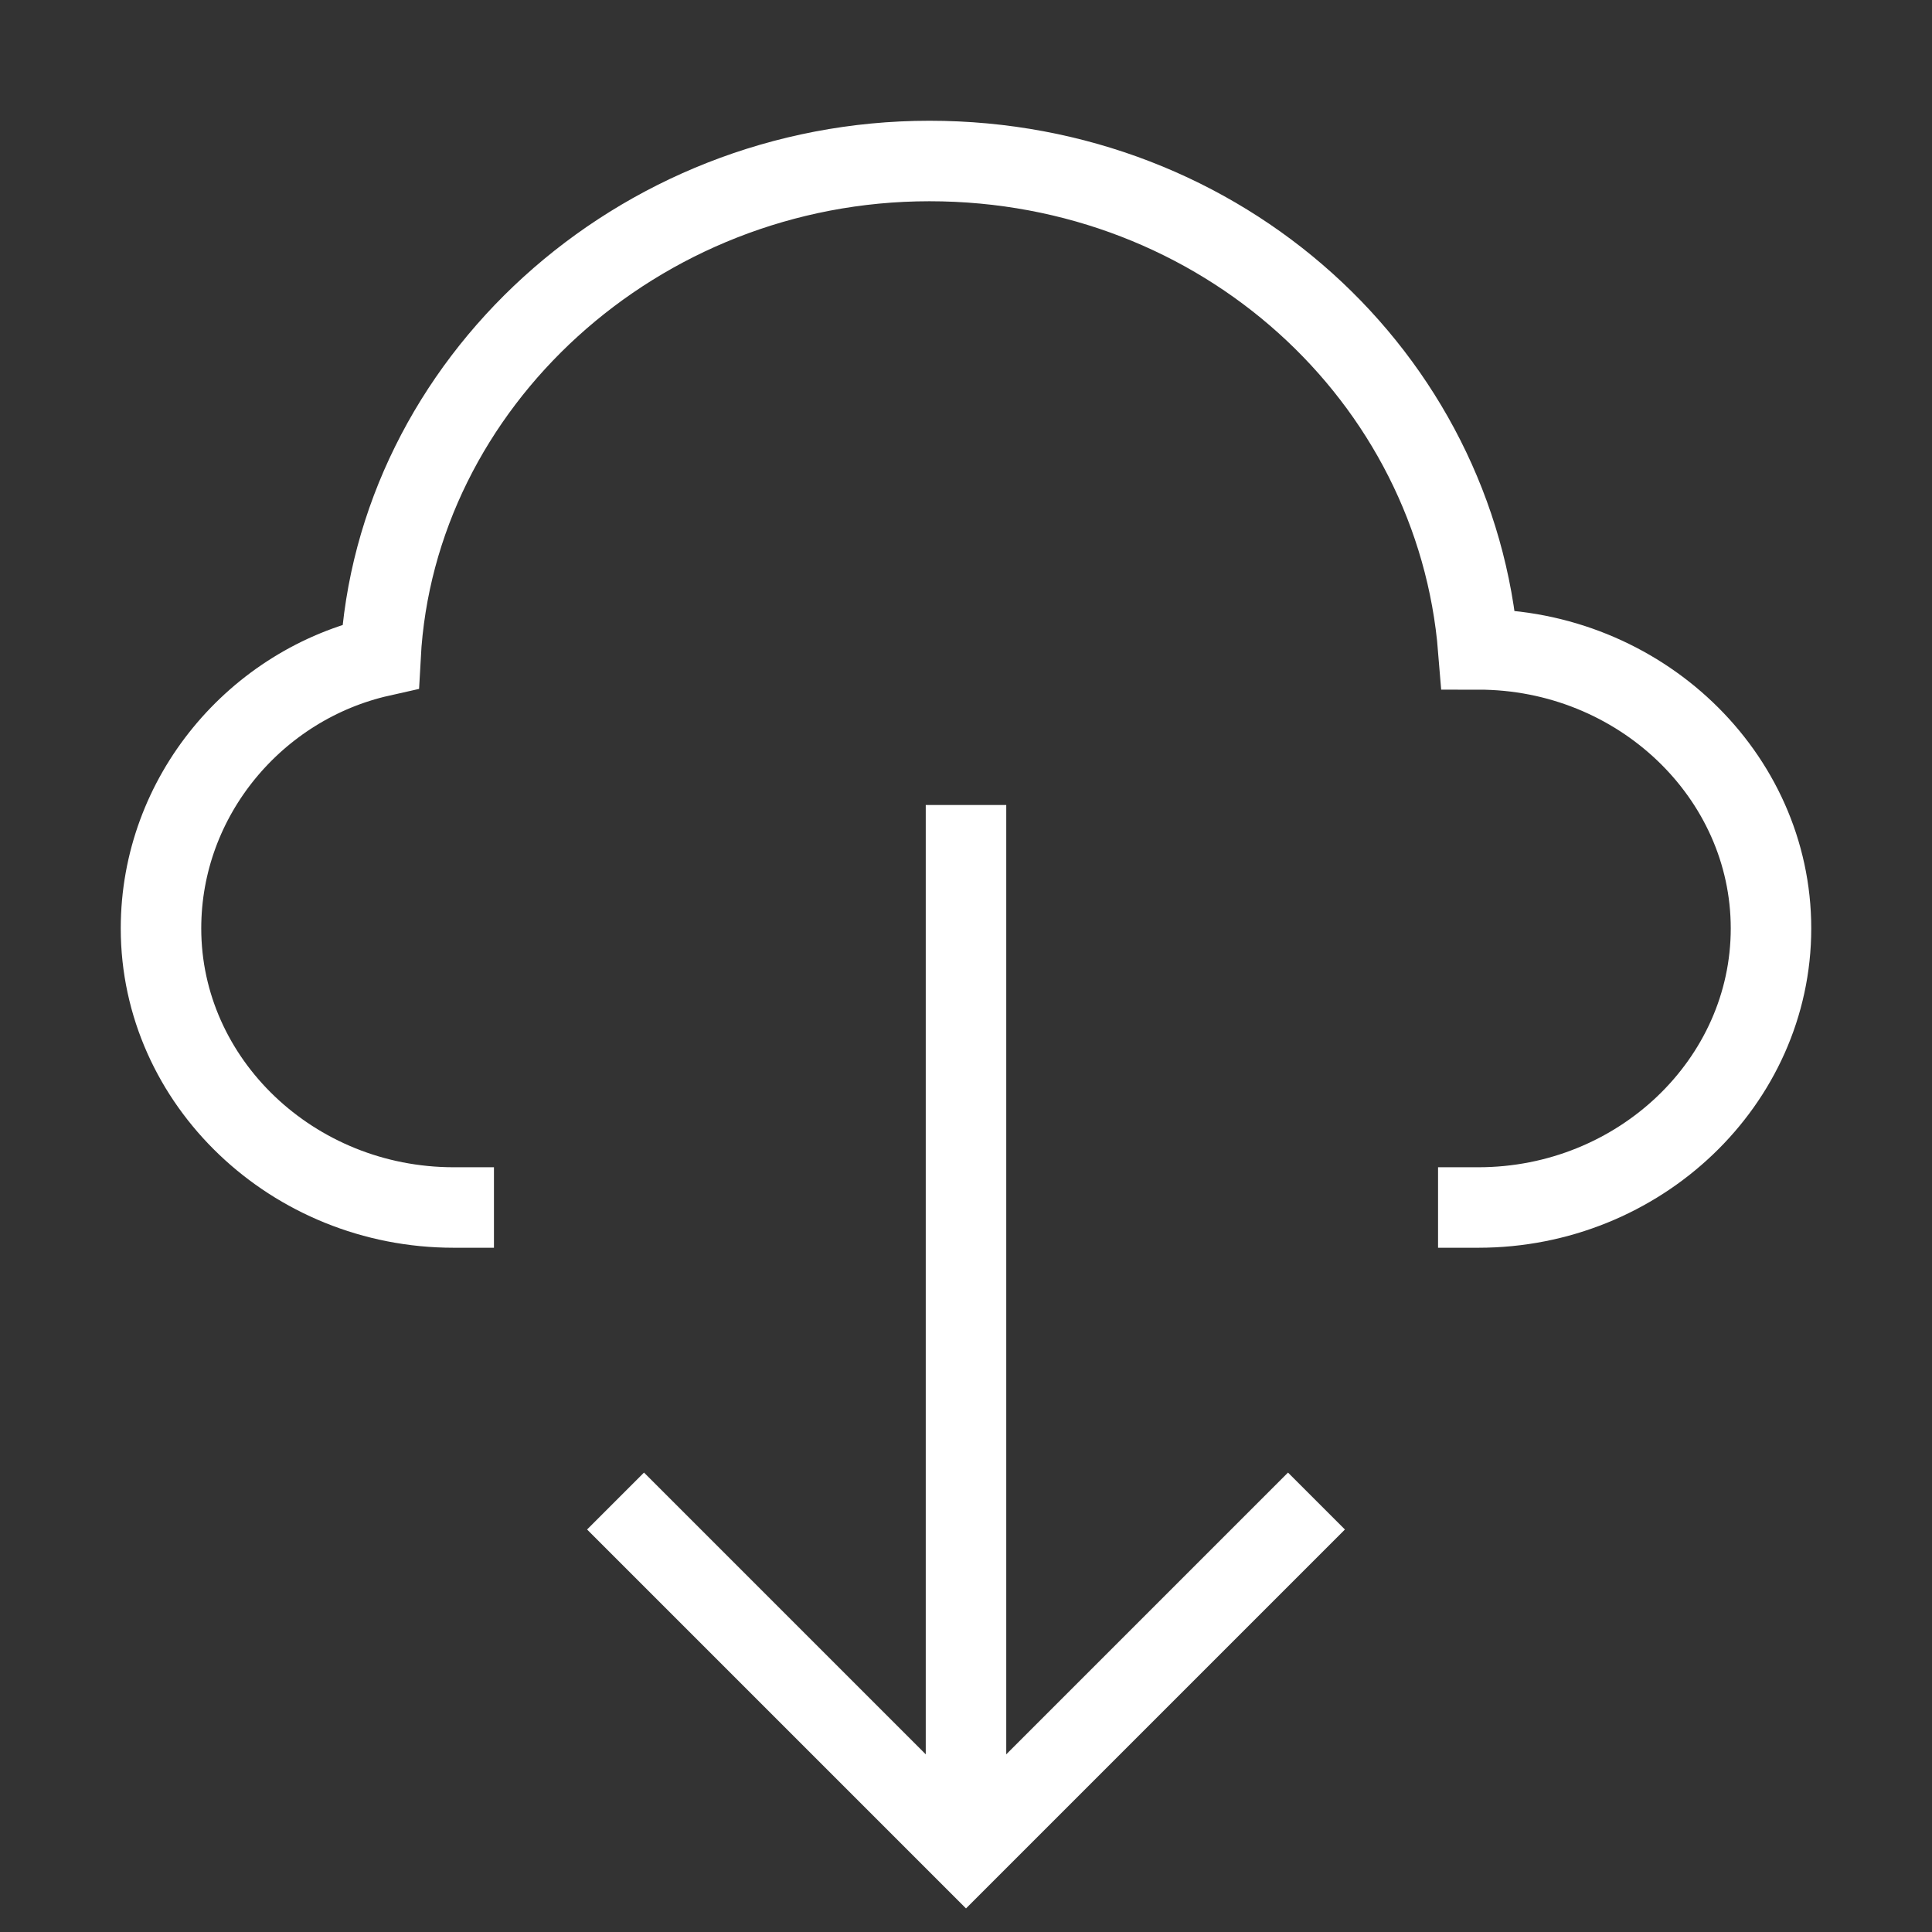 <svg width="24" height="24" viewBox="0 0 24 24" fill="none" xmlns="http://www.w3.org/2000/svg">
<rect x="0" y="0" width="24" height="24" fill="#333333" stroke="none"/>
<path d="M12 10V23" stroke="white" stroke-miterlimit="10"/>
<path d="M16 19L12 23L8 19" stroke="white" stroke-miterlimit="10" stroke-linecap="square"/>
<path d="M18.364 15C20.364 15 22 13.44 22 11.533C22 9.627 20.364 8.067 18.364 8.067C18.091 4.687 15.182 2 11.546 2C7.909 2 4.909 4.773 4.727 8.153C3.182 8.5 2 9.887 2 11.533C2 13.44 3.636 15 5.636 15" stroke="white" stroke-miterlimit="10" stroke-linecap="square"/>
</svg>
